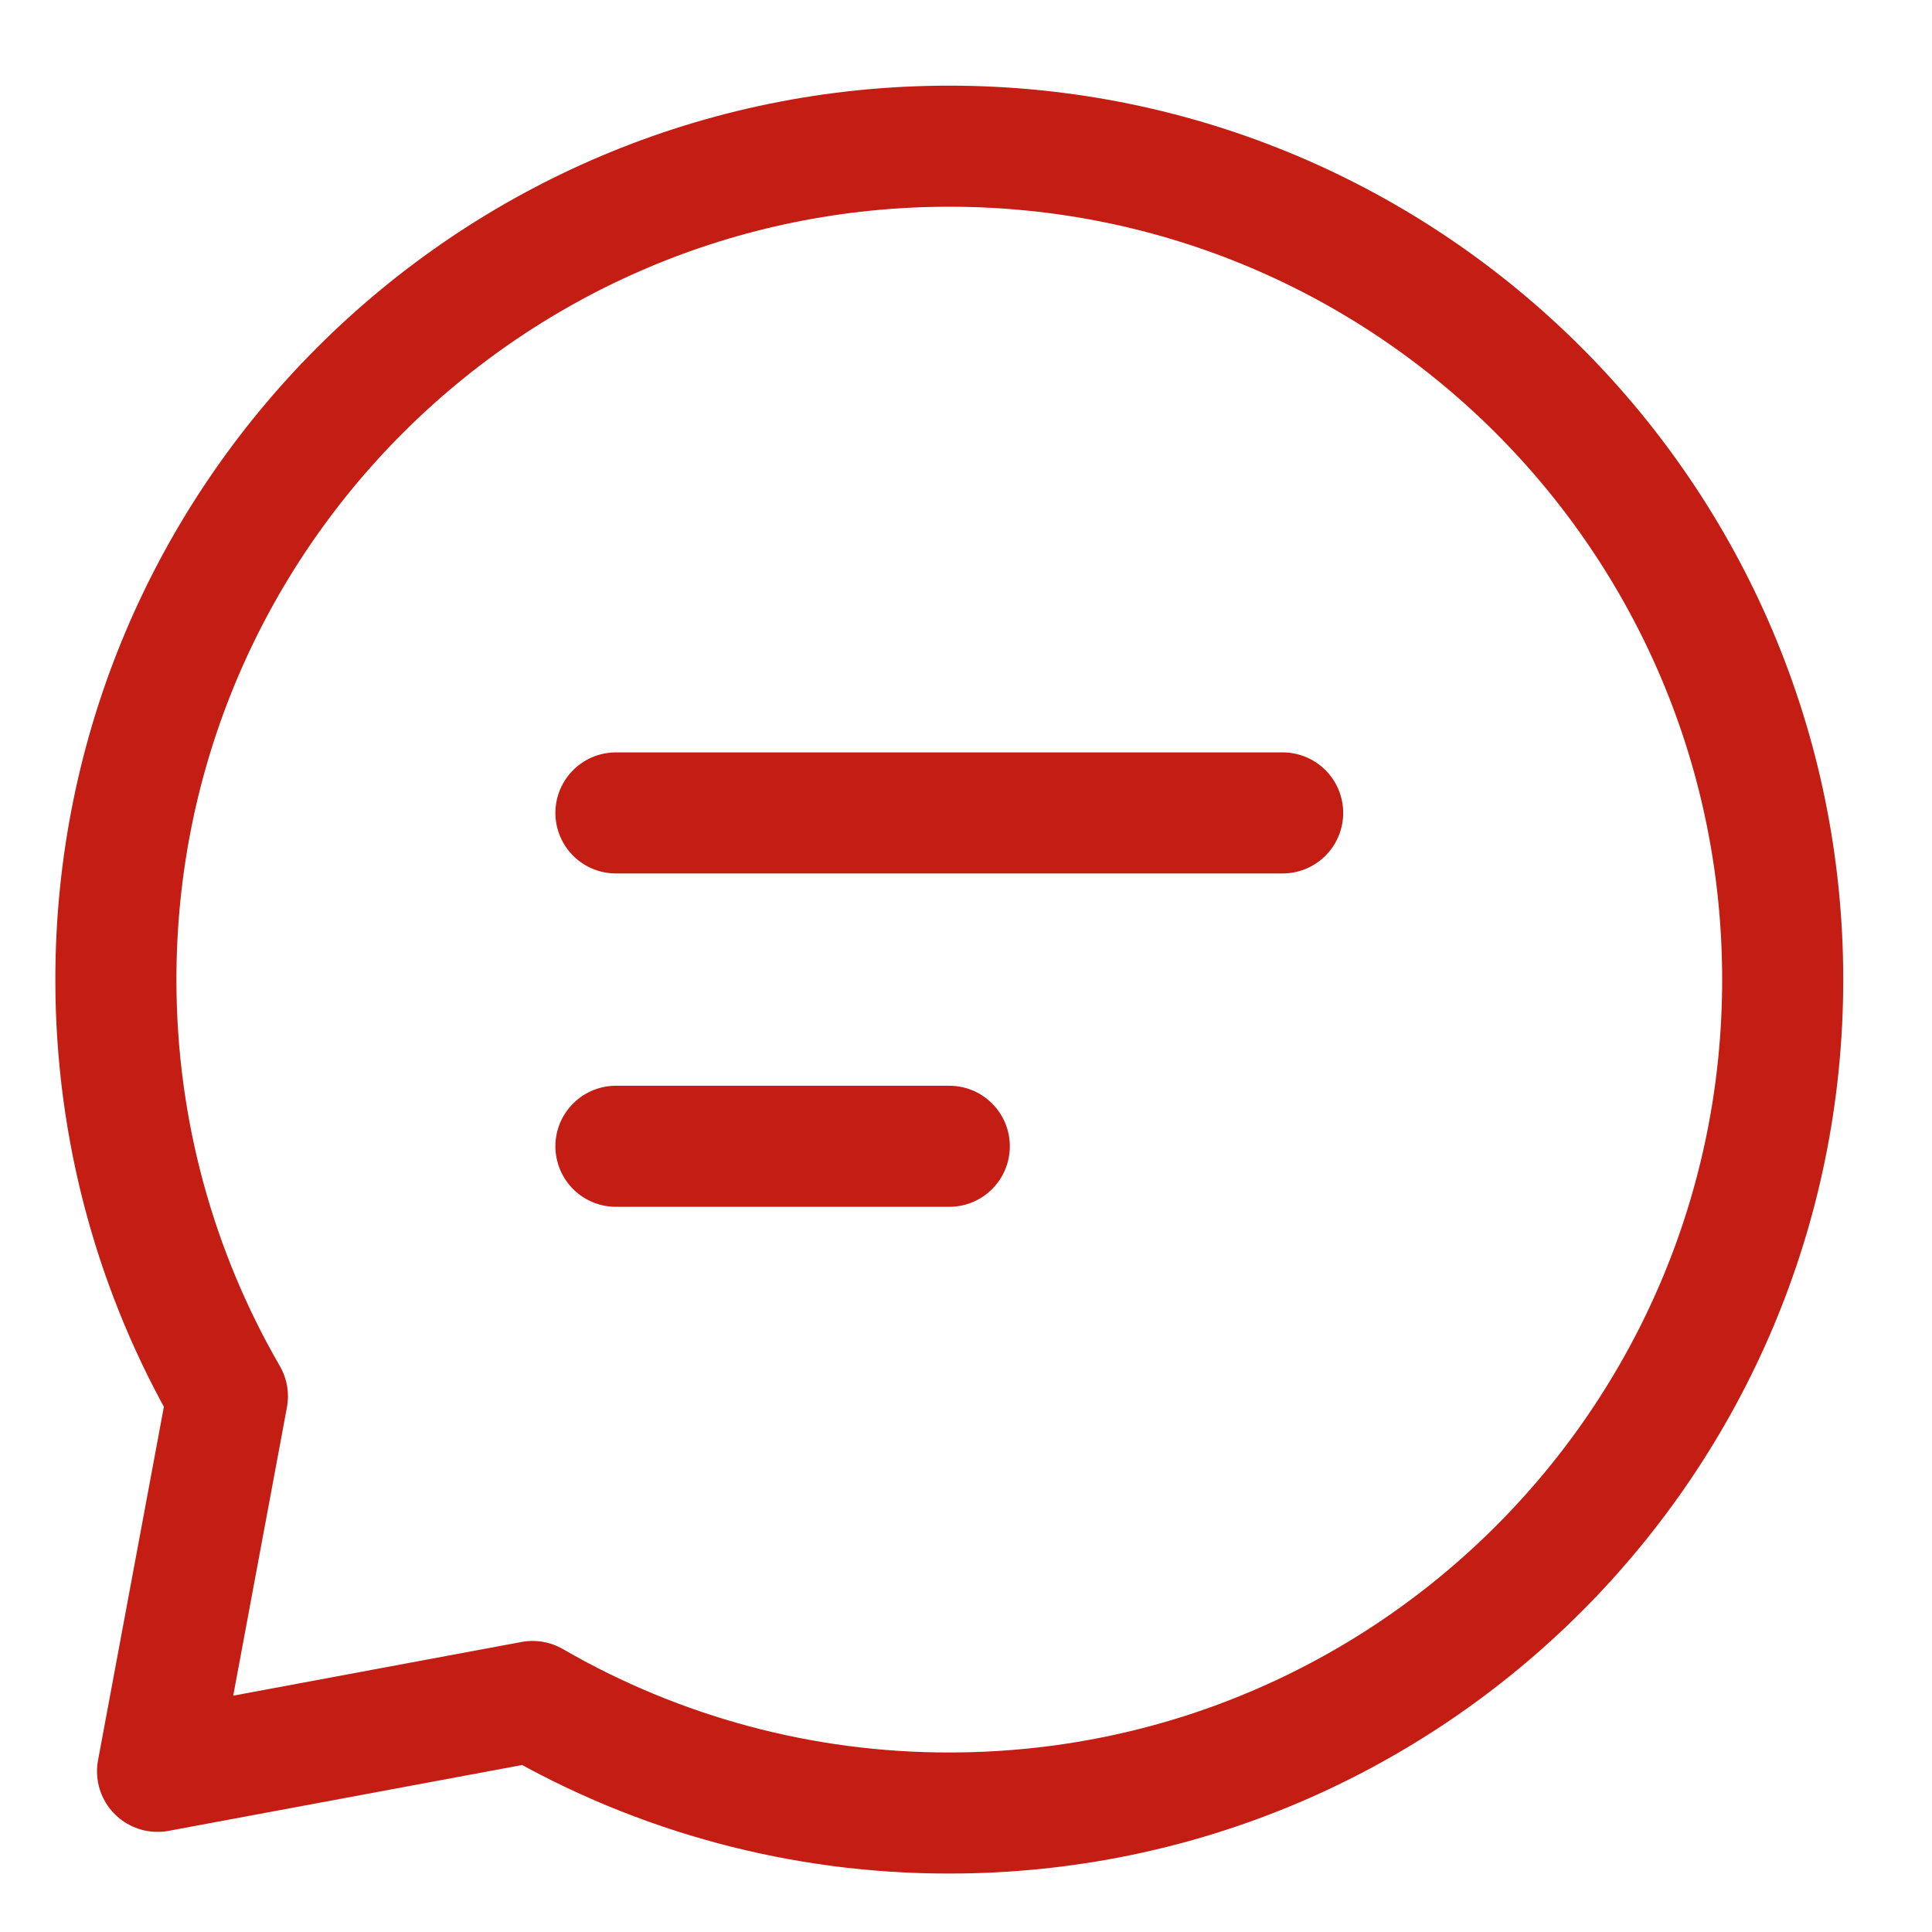 <svg width="51" height="51" viewBox="0 0 51 51" fill="none" xmlns="http://www.w3.org/2000/svg">
<path d="M16.259 21.459H33.859M16.259 30.259H25.059M25.059 47.859C37.21 47.859 47.059 38.01 47.059 25.859C47.059 13.708 37.21 3.859 25.059 3.859C12.909 3.859 3.059 13.708 3.059 25.859C3.059 29.865 4.131 33.625 6.003 36.859L4.159 46.759L14.059 44.915C17.403 46.849 21.197 47.864 25.059 47.859Z" stroke="#C41D14" stroke-width="3.196" stroke-linecap="round" stroke-linejoin="round"/>
</svg>
